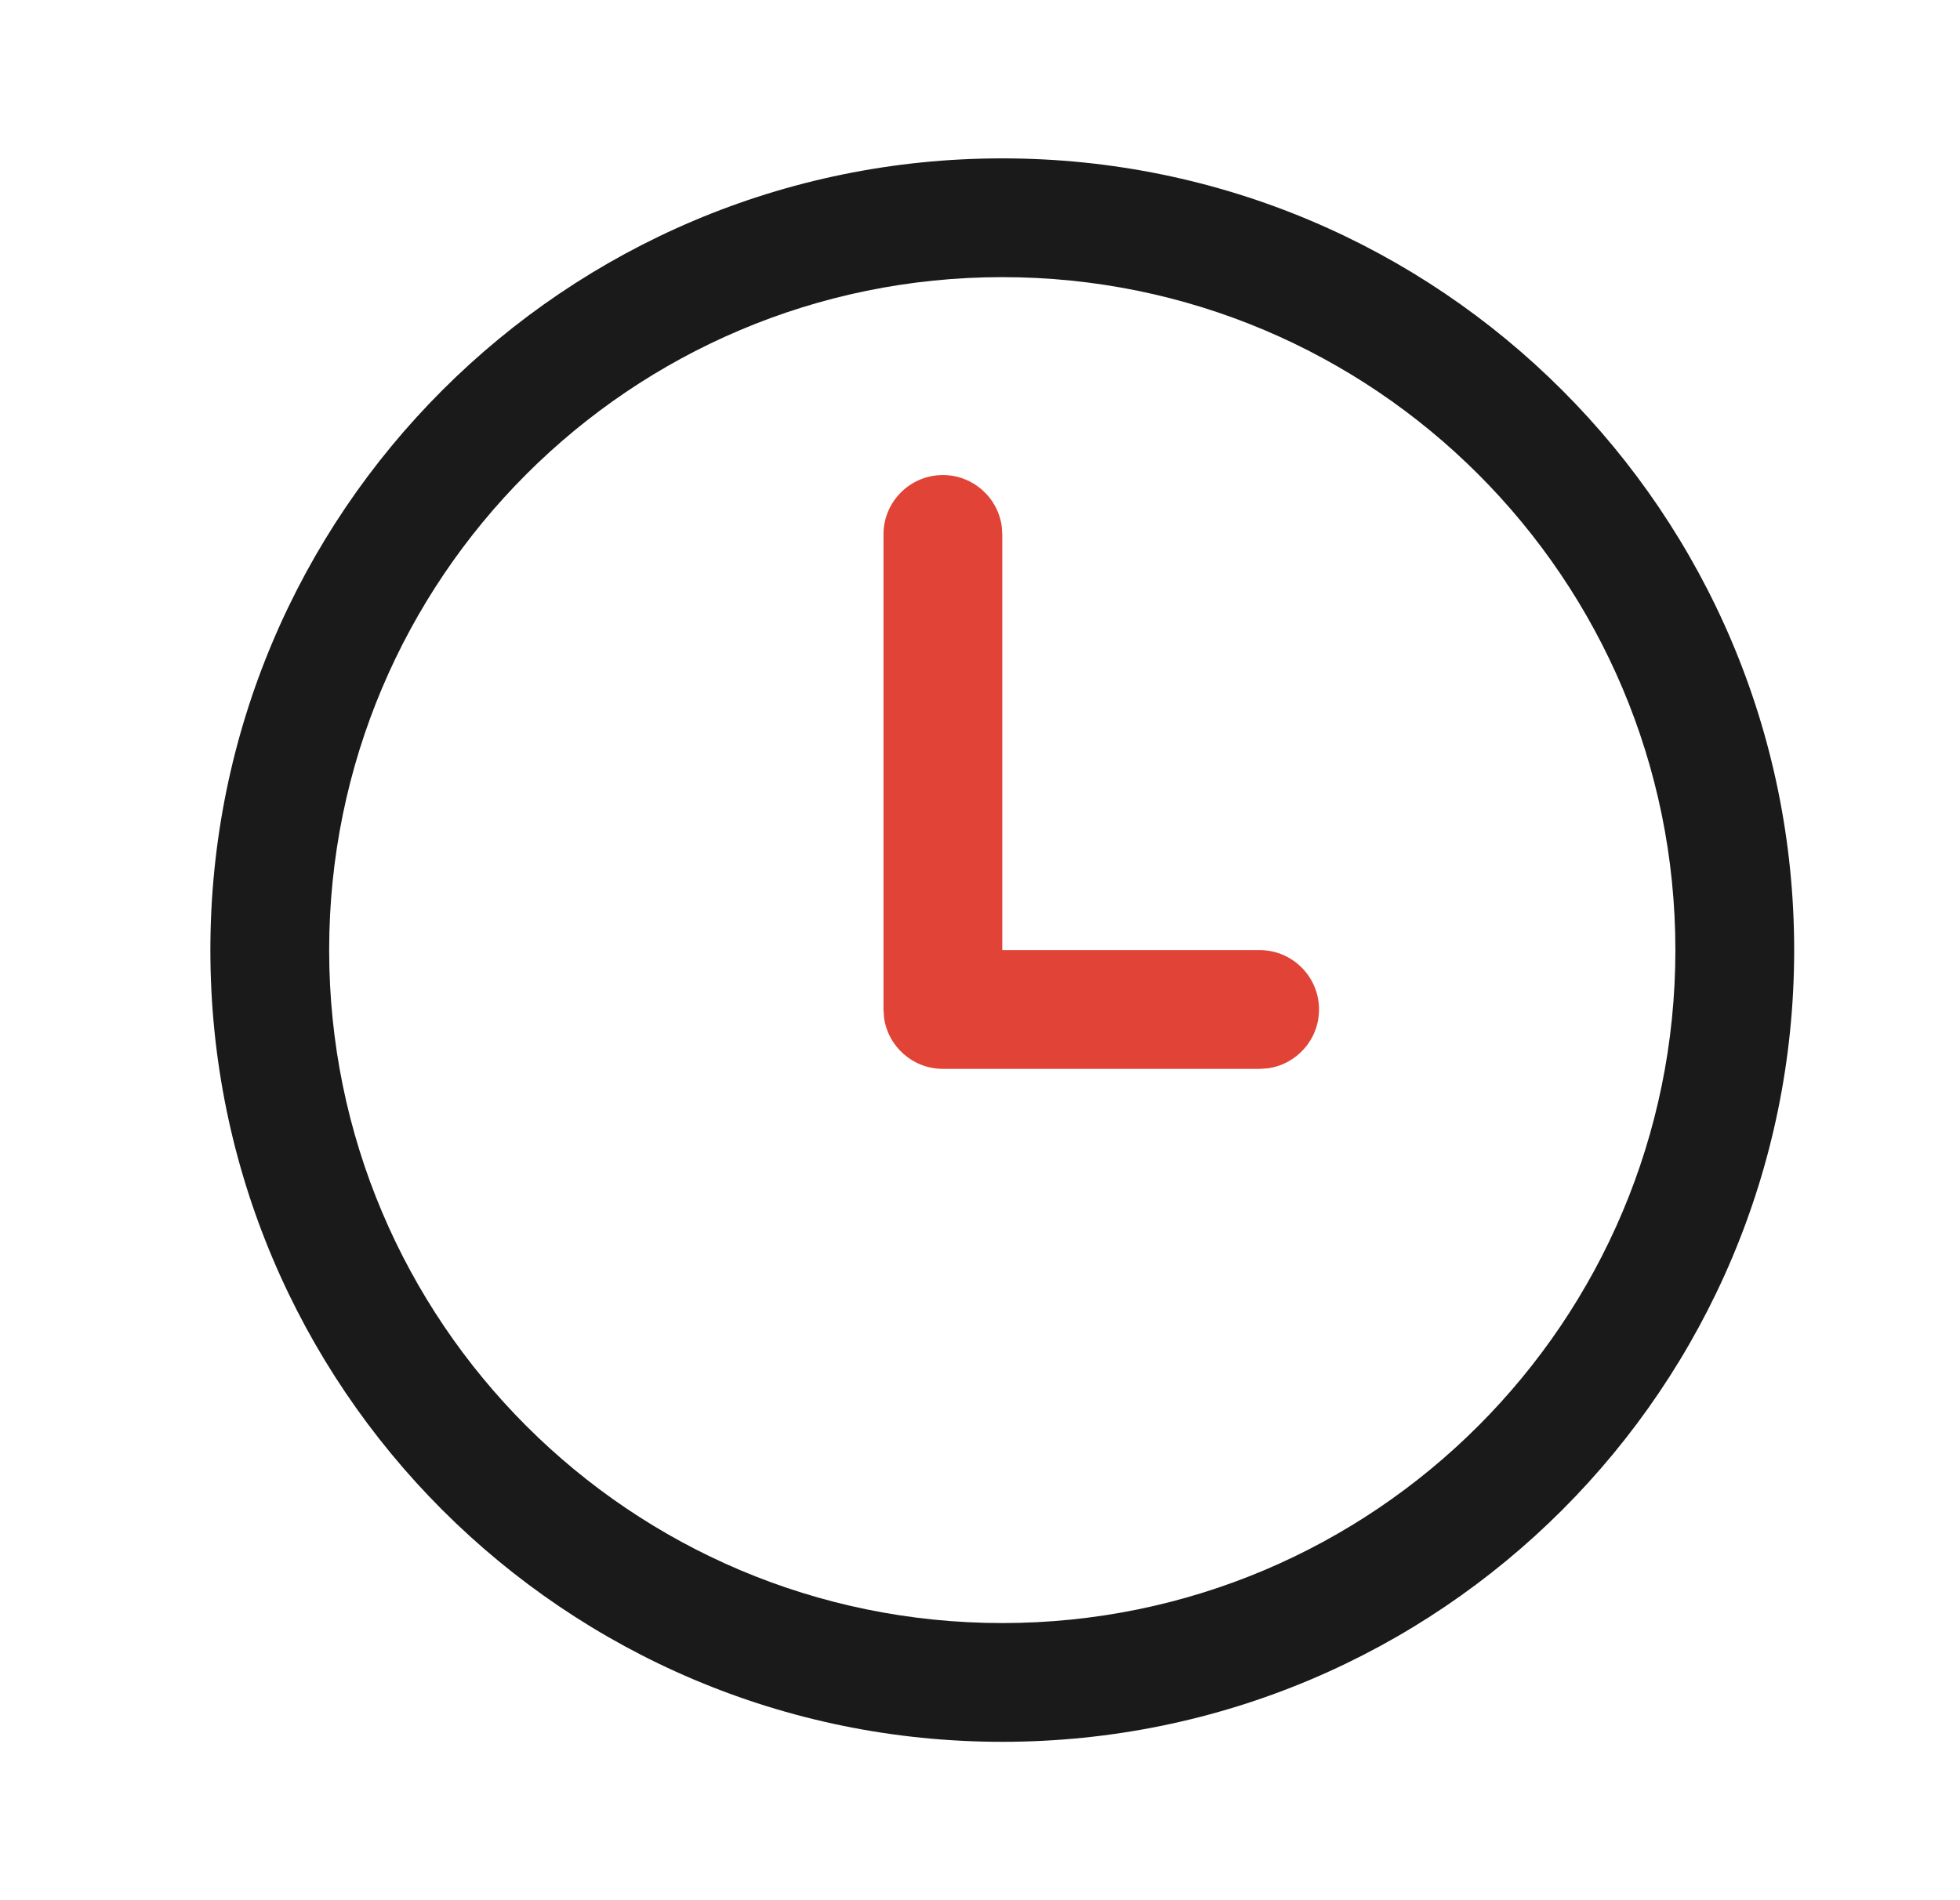 <svg width="33" height="32" viewBox="0 0 33 32" fill="none" xmlns="http://www.w3.org/2000/svg">
<path fill-rule="evenodd" clip-rule="evenodd" d="M16.875 4.667C10.616 4.667 5.542 9.741 5.542 16C5.542 22.259 10.616 27.333 16.875 27.333C23.134 27.333 28.208 22.259 28.208 16C28.208 9.741 23.134 4.667 16.875 4.667ZM3.542 16C3.542 8.636 9.511 2.667 16.875 2.667C24.239 2.667 30.208 8.636 30.208 16C30.208 23.364 24.239 29.333 16.875 29.333C9.511 29.333 3.542 23.364 3.542 16Z" fill="#1A1A1A"/>
<path d="M16.866 8.864C16.8 8.376 16.381 8 15.875 8C15.323 8 14.875 8.448 14.875 9V17L14.884 17.136C14.95 17.623 15.369 18 15.875 18H21.208L21.344 17.991C21.832 17.925 22.208 17.506 22.208 17C22.208 16.448 21.76 16 21.208 16H16.875V9L16.866 8.864Z" fill="#E14337"/>
</svg>
